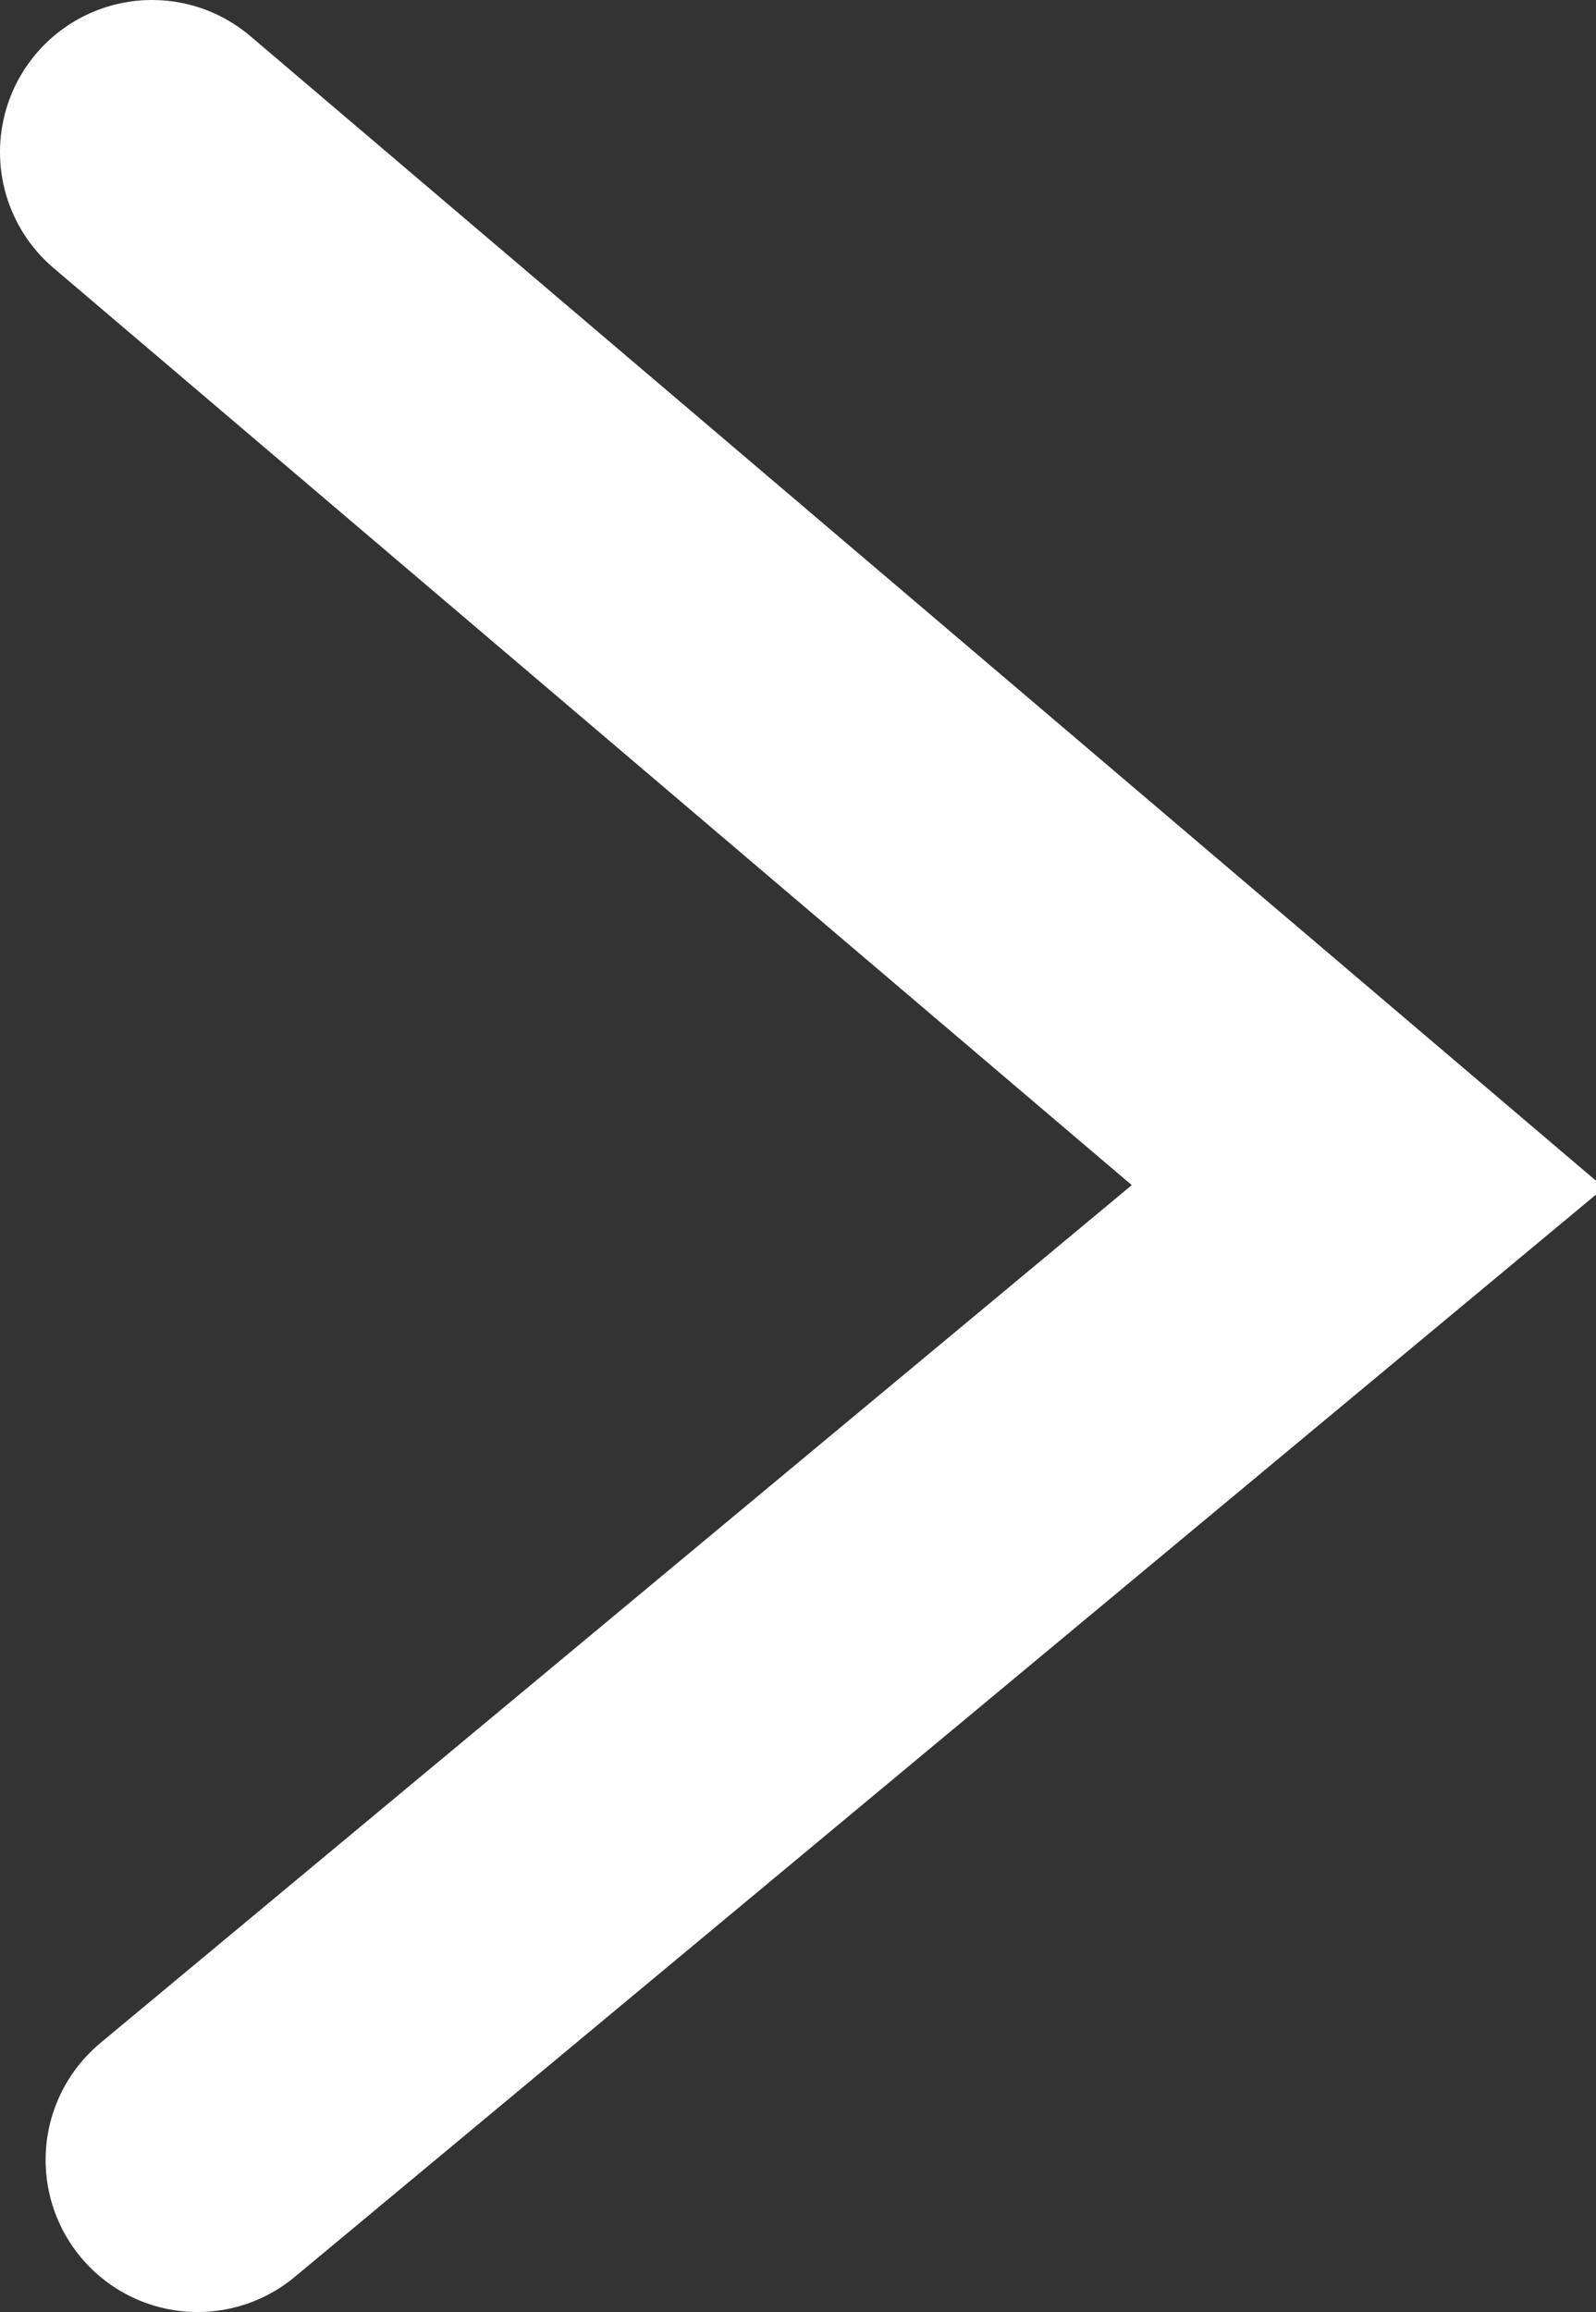 <?xml version="1.0" encoding="utf-8"?>
<!-- Generator: Adobe Illustrator 27.8.1, SVG Export Plug-In . SVG Version: 6.00 Build 0)  -->
<svg version="1.1" id="レイヤー_1" xmlns="http://www.w3.org/2000/svg" xmlns:xlink="http://www.w3.org/1999/xlink" x="0px"
	 y="0px" viewBox="0 0 10.5 15.2" style="enable-background:new 0 0 10.5 15.2;" xml:space="preserve">
<rect x="0" y="0" width="10.5" height="15.2" fill="#333333" stroke="none"/>
<style type="text/css">
	.st0{fill:none;stroke:#FFFFFF;stroke-width:2;stroke-linecap:round;stroke-miterlimit:10;}
</style>
<g>
	<g>
		<g>
			<g>
				<g>
					<polyline class="st0" points="1.3,14.2 9,7.8 1,1 					"/>
				</g>
			</g>
		</g>
	</g>
</g>
</svg>
